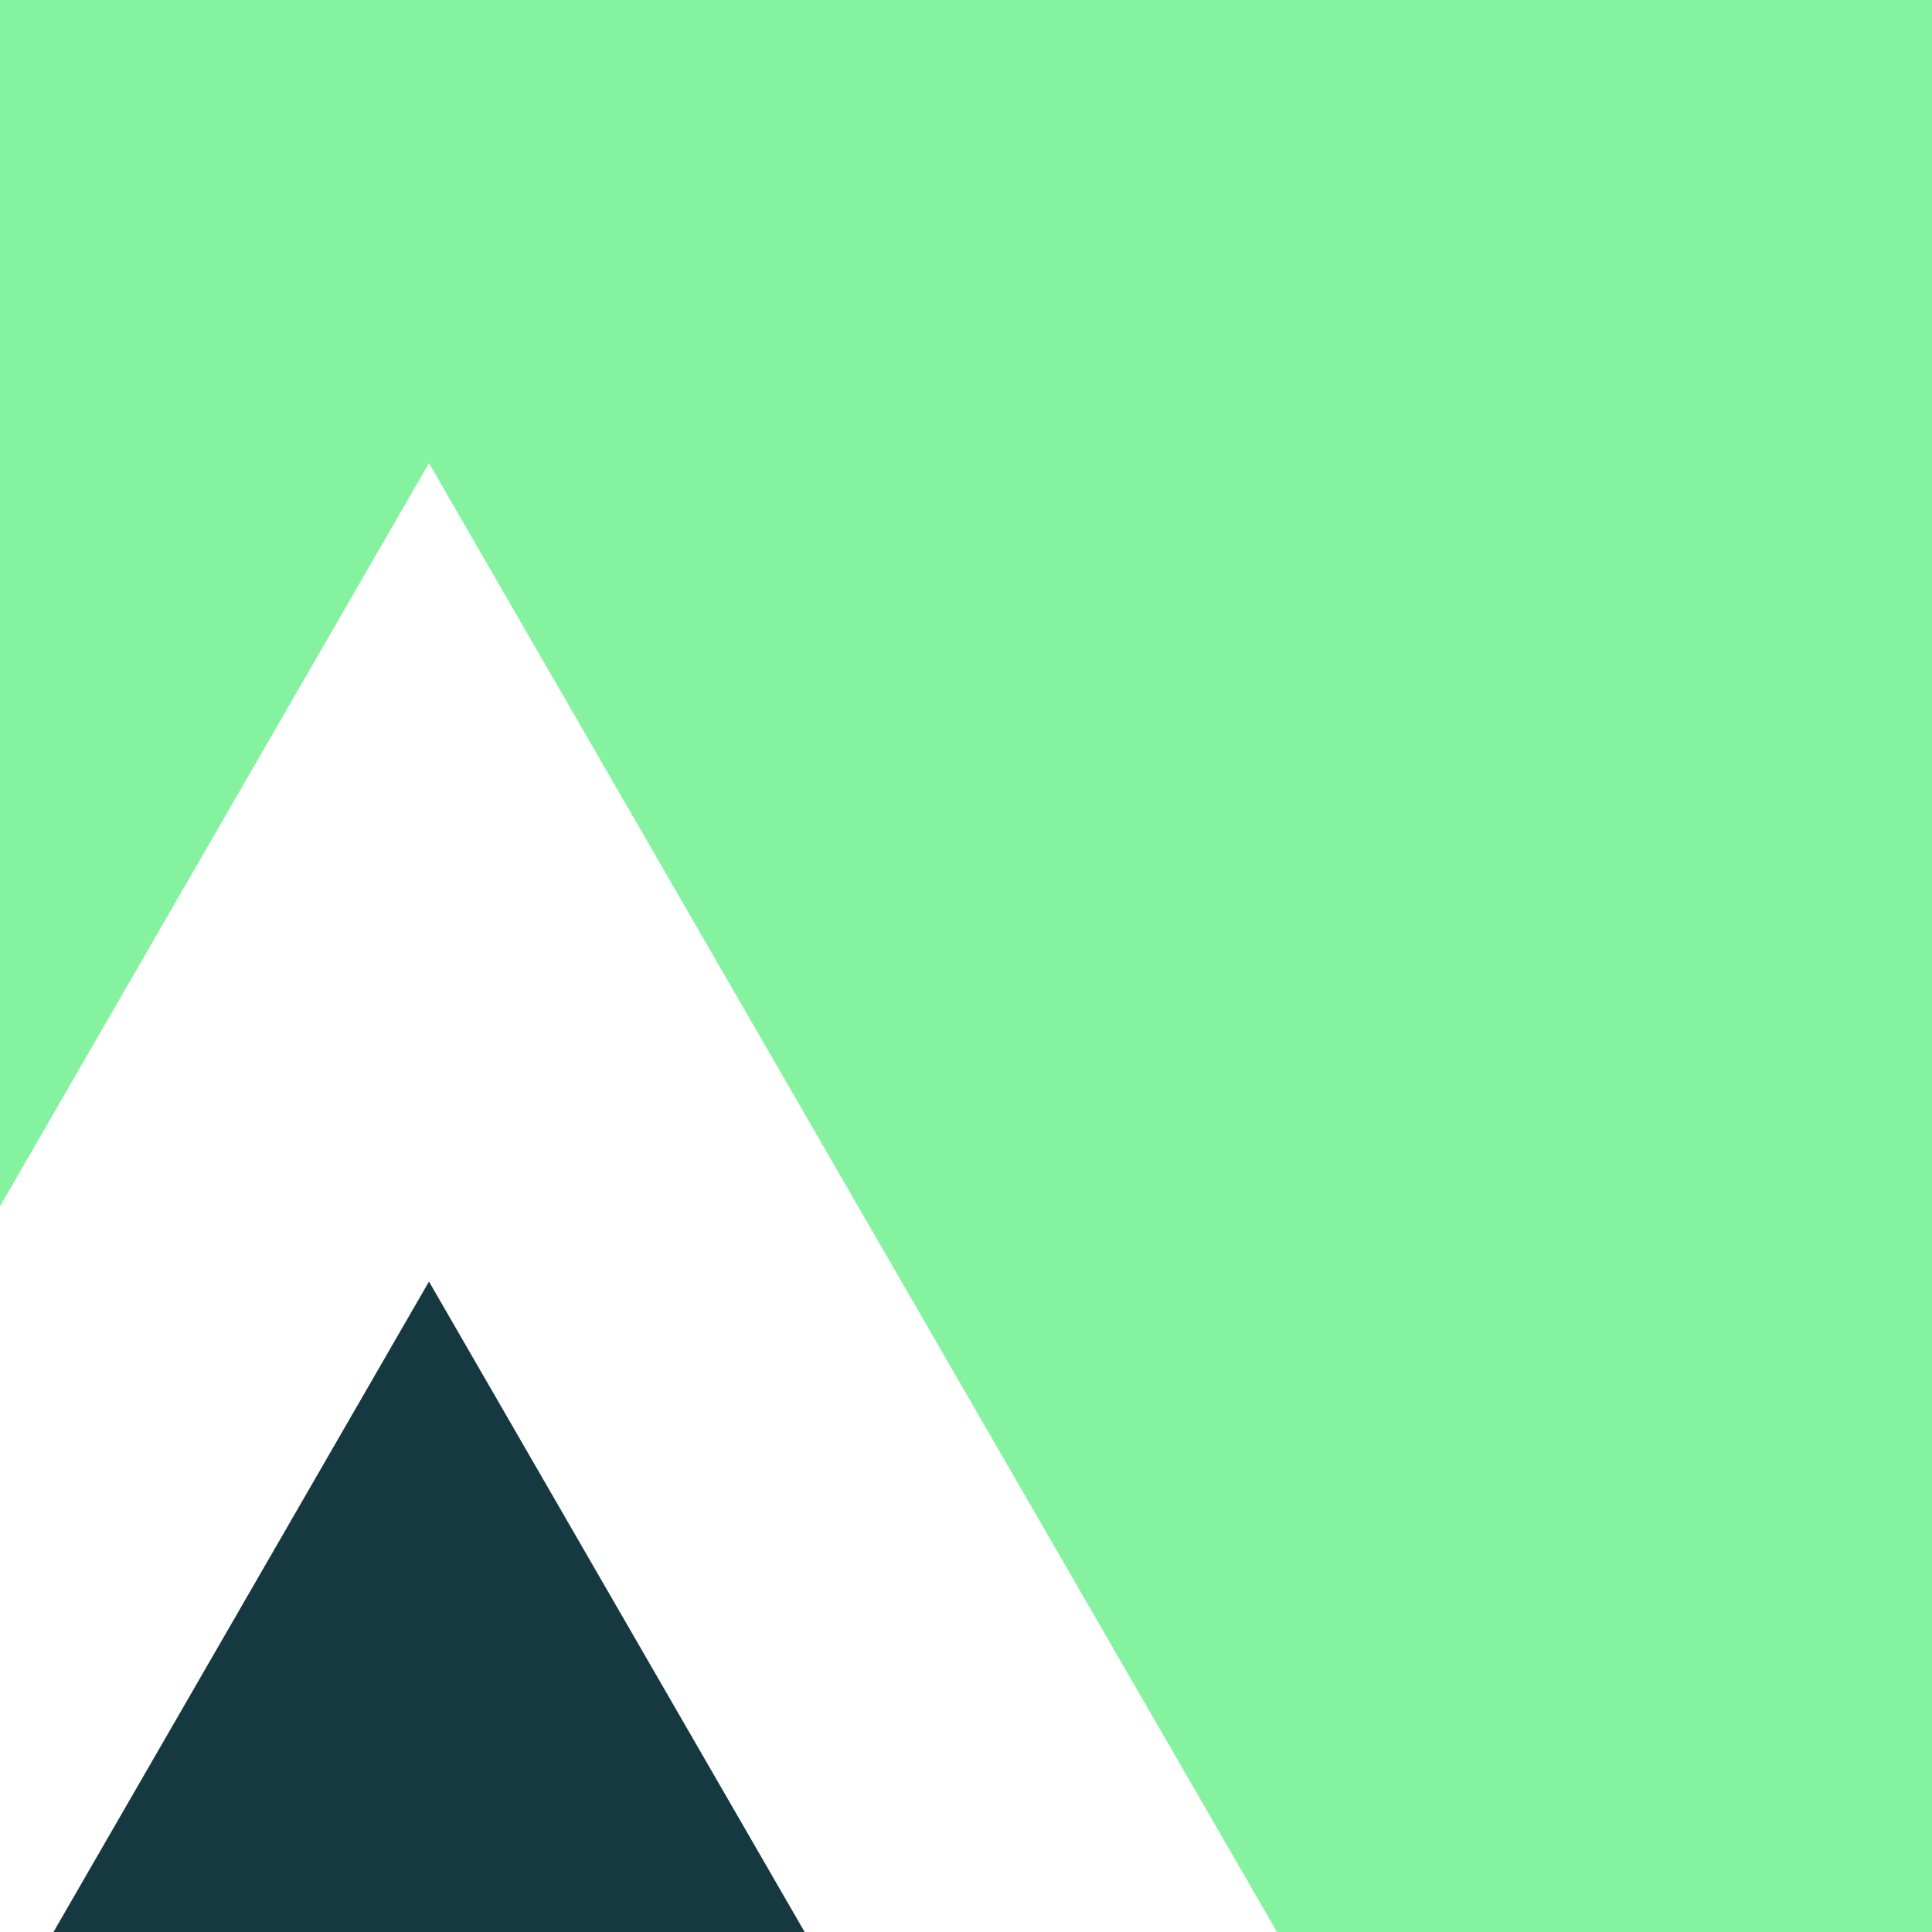 <?xml version="1.0" encoding="UTF-8"?>
<svg data-bbox="0 0 135.83 135.83" viewBox="0 0 135.83 135.83" xmlns="http://www.w3.org/2000/svg" data-type="color">
    <g>
        <path fill="#ffffff" d="M135.83 0v135.83H0V0z" data-color="1"/>
        <path fill="#163840" d="M3.76 135.83h52.81L30.16 90.1z" data-color="2"/>
        <path fill="#85f2a0" d="M0 0v84.81l30.16-52.25 59.62 103.27h46.05V0z" data-color="3"/>
    </g>
</svg>
